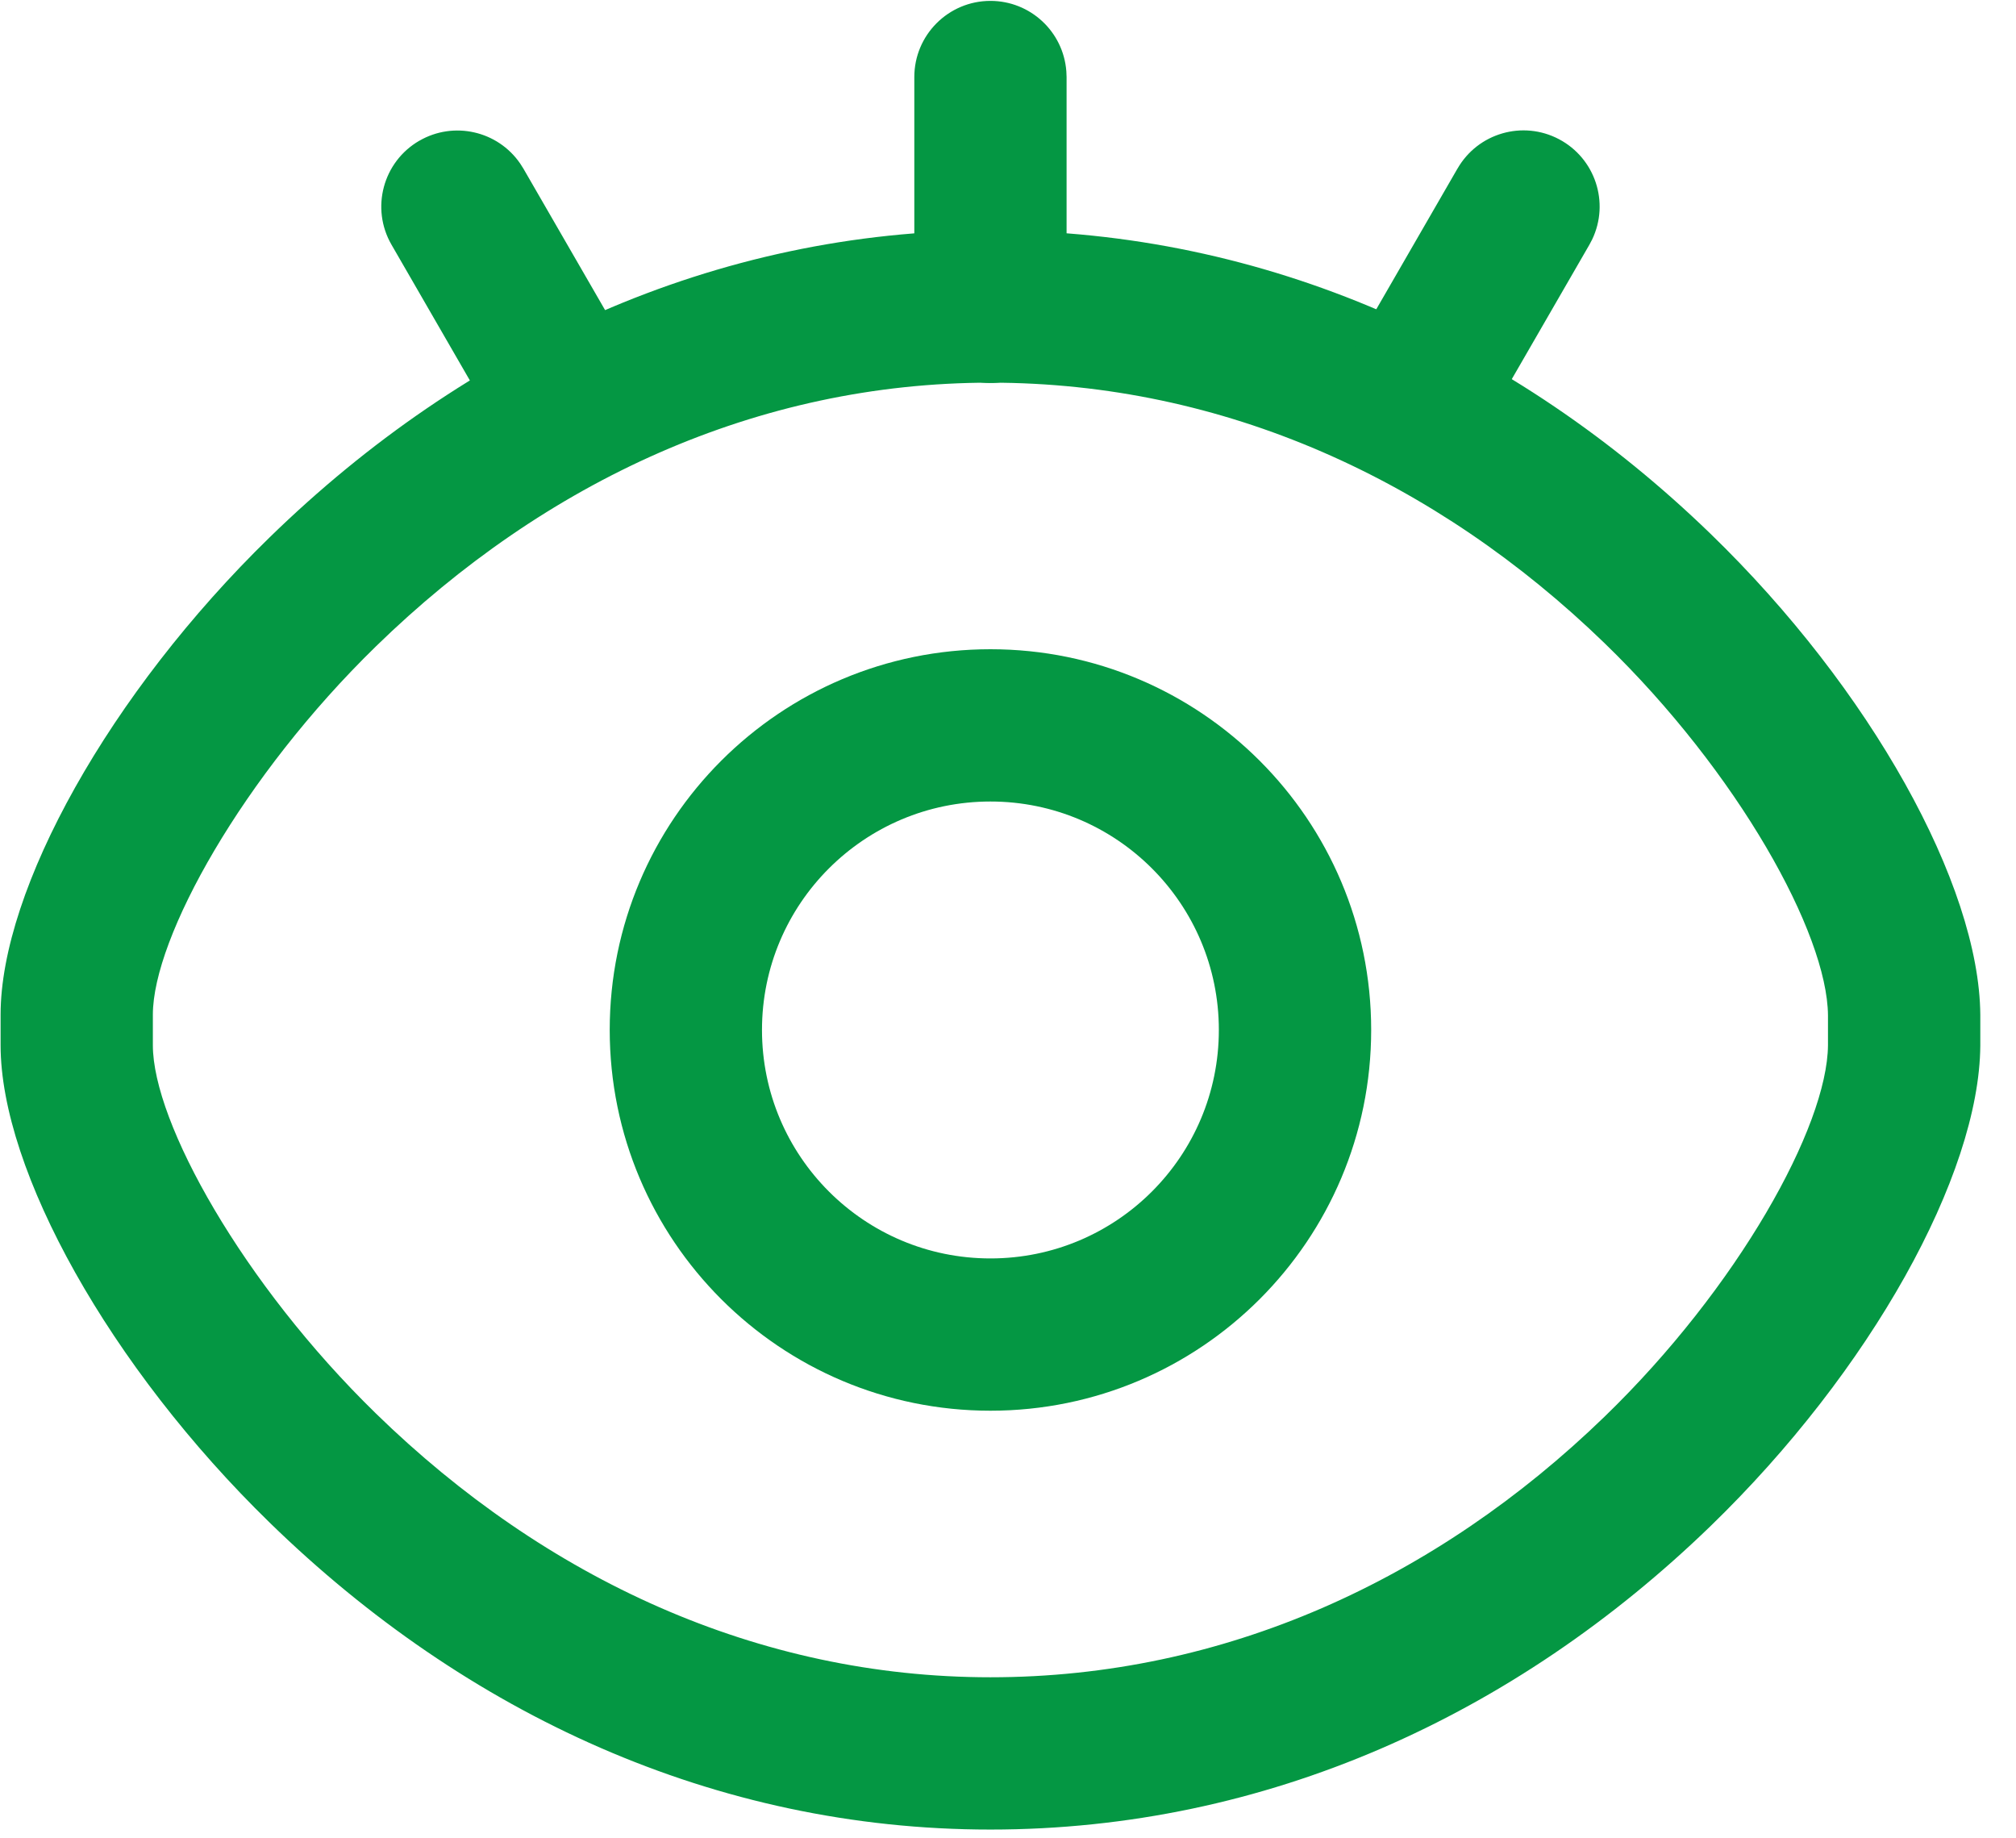 <?xml version="1.0" encoding="UTF-8"?>
<svg width="34px" height="31px" viewBox="0 0 34 31" version="1.1" xmlns="http://www.w3.org/2000/svg" xmlns:xlink="http://www.w3.org/1999/xlink">
    <!-- Generator: Sketch 63.1 (92452) - https://sketch.com -->
    <title>眼科</title>
    <desc>Created with Sketch.</desc>
    <g id="页面-1" stroke="none" stroke-width="1" fill="none" fill-rule="evenodd">
        <g id="眼科" fill="#049743" fill-rule="nonzero">
            <path d="M16.704,10.948 C13.158,10.948 10.283,13.822 10.283,17.368 C10.283,20.914 13.158,23.789 16.704,23.789 C20.25,23.789 23.125,20.914 23.125,17.368 C23.125,13.822 20.25,10.948 16.704,10.948 Z M16.704,13.516 C18.832,13.516 20.556,15.241 20.556,17.368 C20.556,19.496 18.832,21.221 16.704,21.221 C14.576,21.221 12.851,19.496 12.851,17.368 C12.851,15.241 14.576,13.516 16.704,13.516 L16.704,13.516 Z" id="形状"></path>
            <path d="M16.704,3.885 C12.058,3.885 7.856,5.838 4.549,9.06 C1.852,11.686 0.01,14.996 0.01,17.111 L0.01,17.625 C0.01,19.741 1.853,23.051 4.549,25.677 C7.856,28.899 12.058,30.852 16.704,30.852 C21.354,30.852 25.554,28.924 28.847,25.736 C31.548,23.12 33.38,19.818 33.398,17.636 L33.398,17.111 C33.38,14.919 31.548,11.616 28.847,9 C25.554,5.812 21.354,3.885 16.704,3.885 L16.704,3.885 Z M16.704,6.453 C20.641,6.453 24.221,8.096 27.06,10.845 C29.313,13.027 30.818,15.741 30.829,17.122 L30.829,17.626 C30.818,18.995 29.313,21.709 27.06,23.89 C24.221,26.64 20.641,28.284 16.704,28.284 C12.778,28.284 9.196,26.619 6.341,23.837 C4.094,21.648 2.578,18.926 2.578,17.626 L2.578,17.111 C2.578,15.811 4.094,13.088 6.341,10.899 C9.196,8.117 12.778,6.453 16.704,6.453 Z" id="形状"></path>
            <path d="M16.704,0.015 C17.376,0.015 17.934,0.533 17.984,1.203 L17.988,1.299 L17.988,5.169 C17.991,5.862 17.444,6.432 16.752,6.458 C16.06,6.484 15.472,5.956 15.423,5.265 L15.42,5.169 L15.42,1.299 C15.42,0.59 15.995,0.015 16.704,0.015 Z M24.581,2.843 C24.925,2.244 25.681,2.025 26.292,2.347 C26.903,2.669 27.15,3.416 26.852,4.038 L26.805,4.127 L24.87,7.478 C24.525,8.076 23.769,8.295 23.159,7.974 C22.548,7.652 22.3,6.905 22.599,6.282 L22.646,6.194 L24.581,2.842 L24.581,2.843 Z M7.073,2.373 C7.653,2.038 8.394,2.206 8.773,2.758 L8.827,2.843 L10.762,6.194 C11.103,6.791 10.914,7.55 10.332,7.917 C9.751,8.284 8.984,8.128 8.592,7.563 L8.538,7.478 L6.603,4.127 C6.248,3.513 6.458,2.728 7.072,2.373 L7.073,2.373 Z" id="形状"></path>
        </g>
    </g>
</svg>